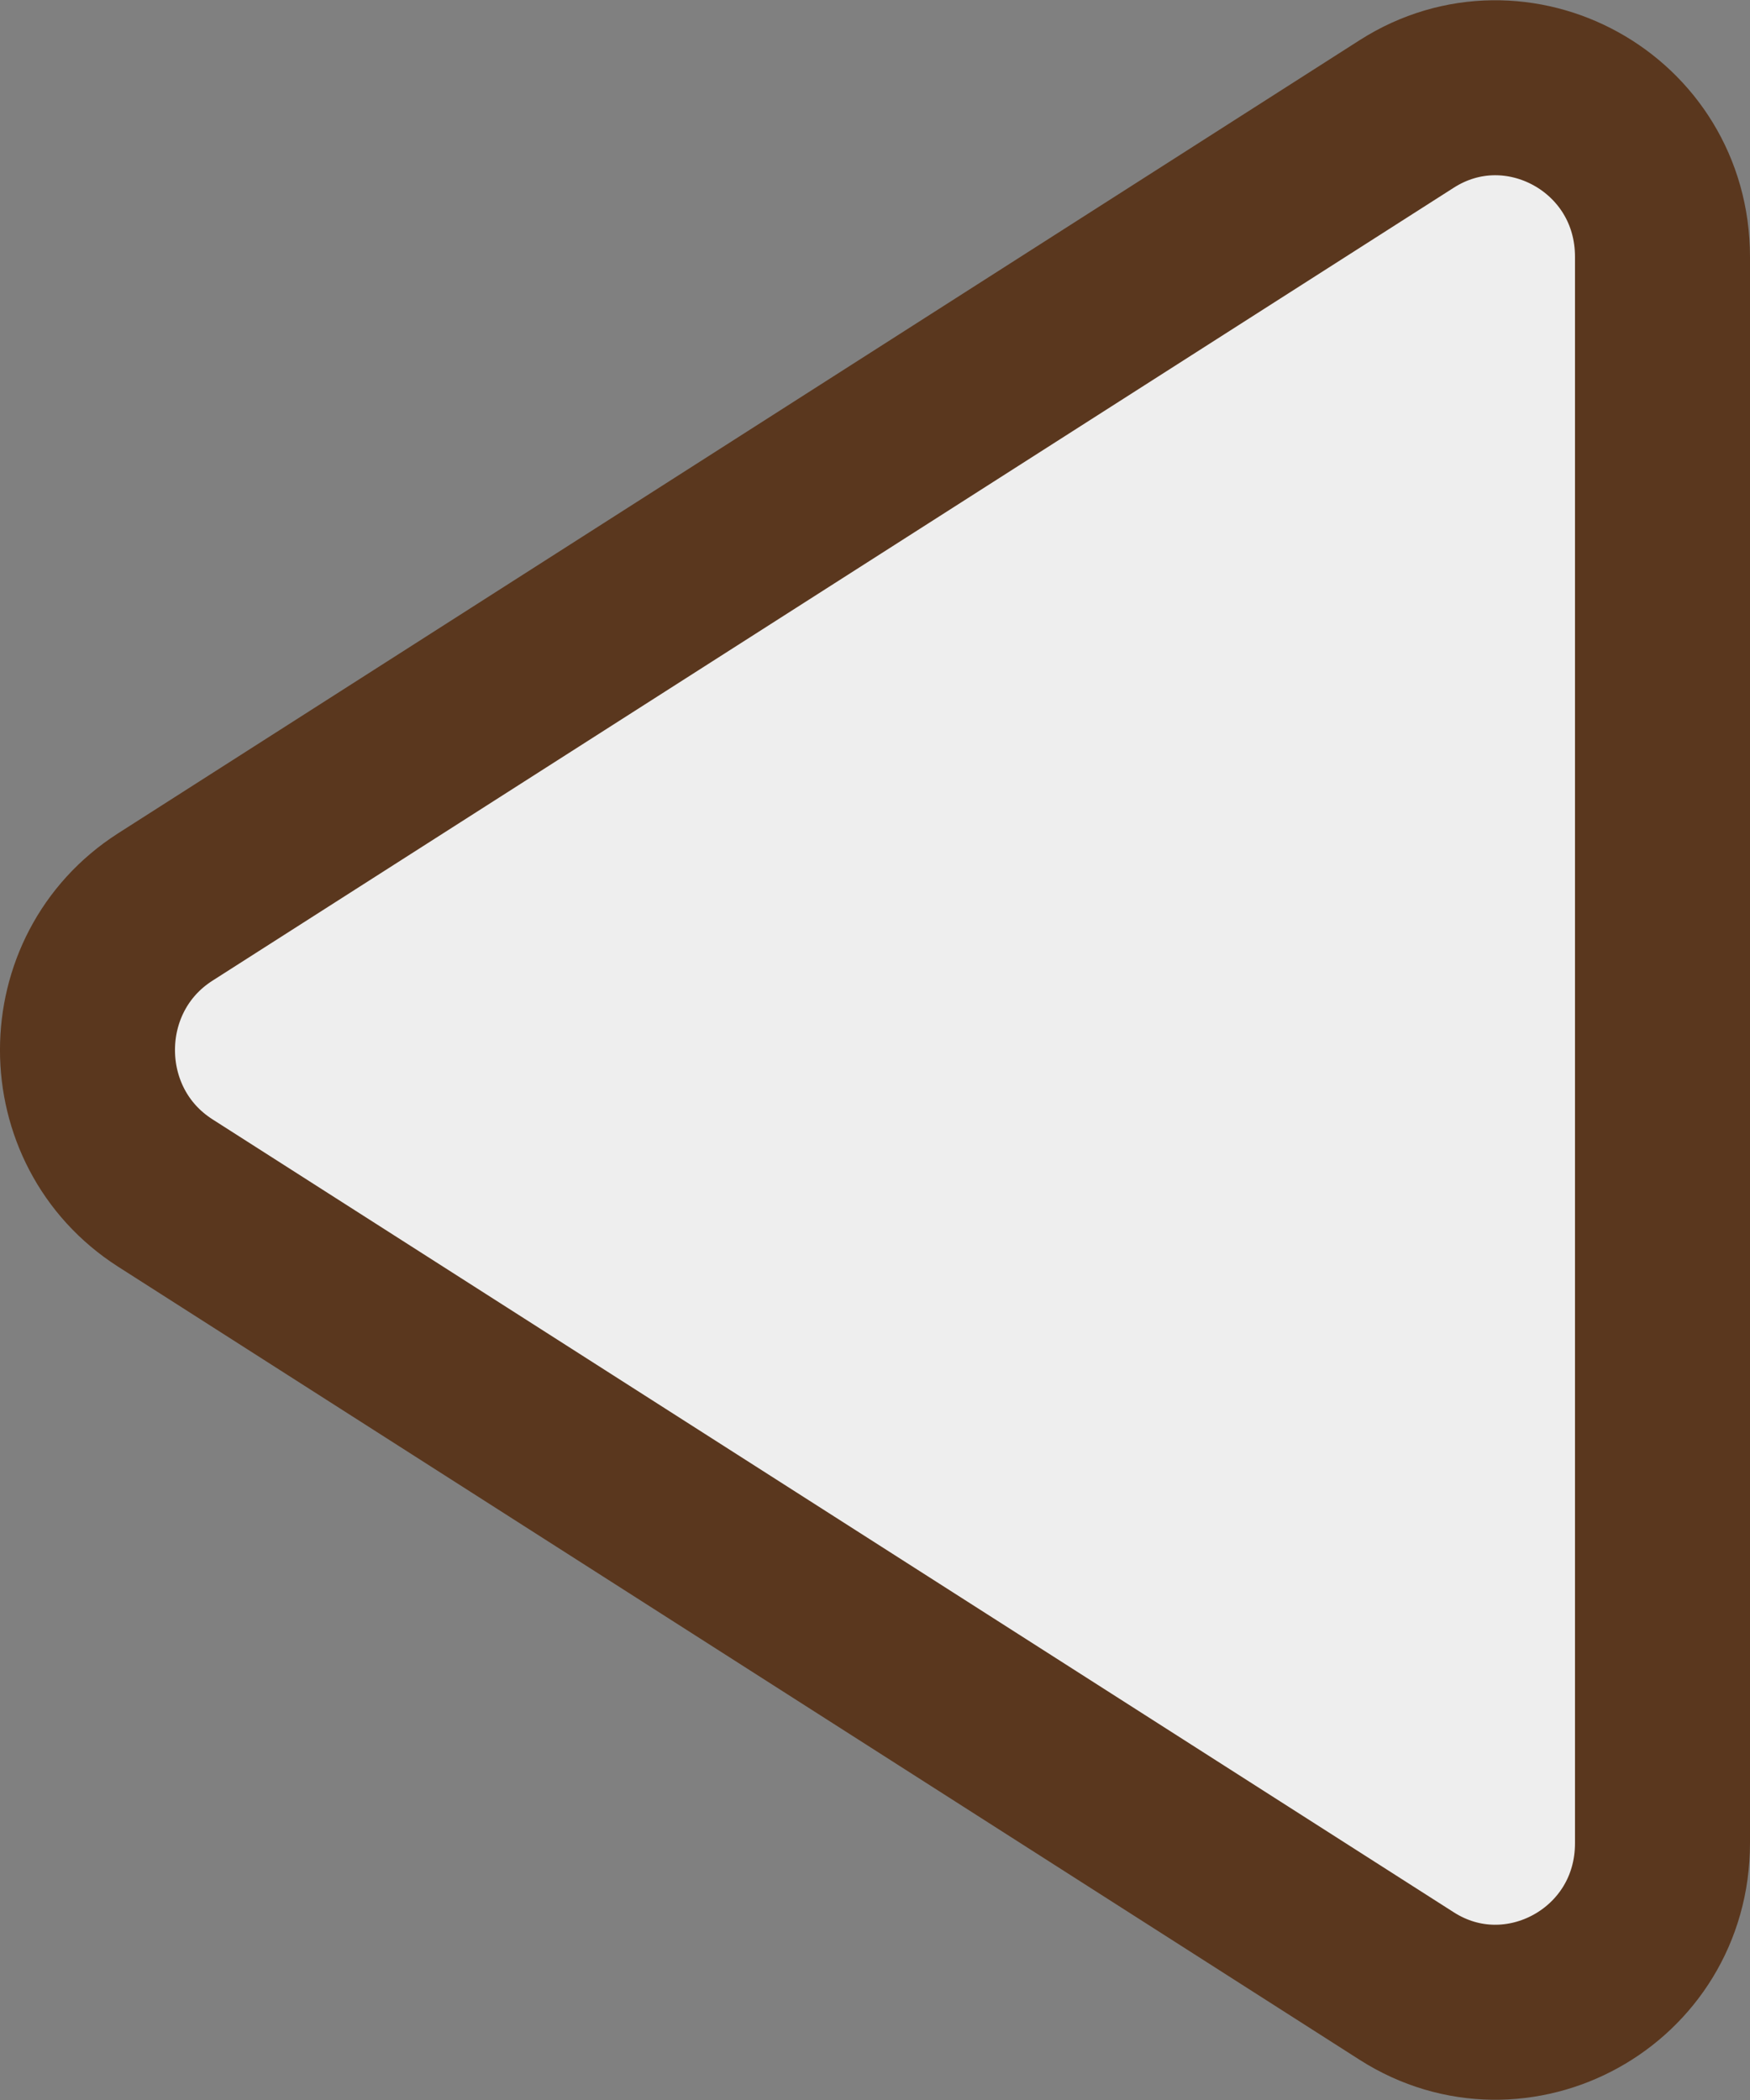 <svg width="20" height="24" viewBox="0 0 20 24" fill="none" xmlns="http://www.w3.org/2000/svg">
<rect x="0" y="0" width="20" height="24" fill="#808080" stroke="none"/>
<path d="M1.89 13.635C0.703 12.877 0.703 11.123 1.89 10.365L16.077 1.302C17.333 0.5 19 1.4 19 2.937L19 21.063C19 22.6 17.333 23.5 16.077 22.698L1.89 13.635Z" fill="#EEEEEE" stroke="#5A371E" stroke-width="2"/>
</svg>
